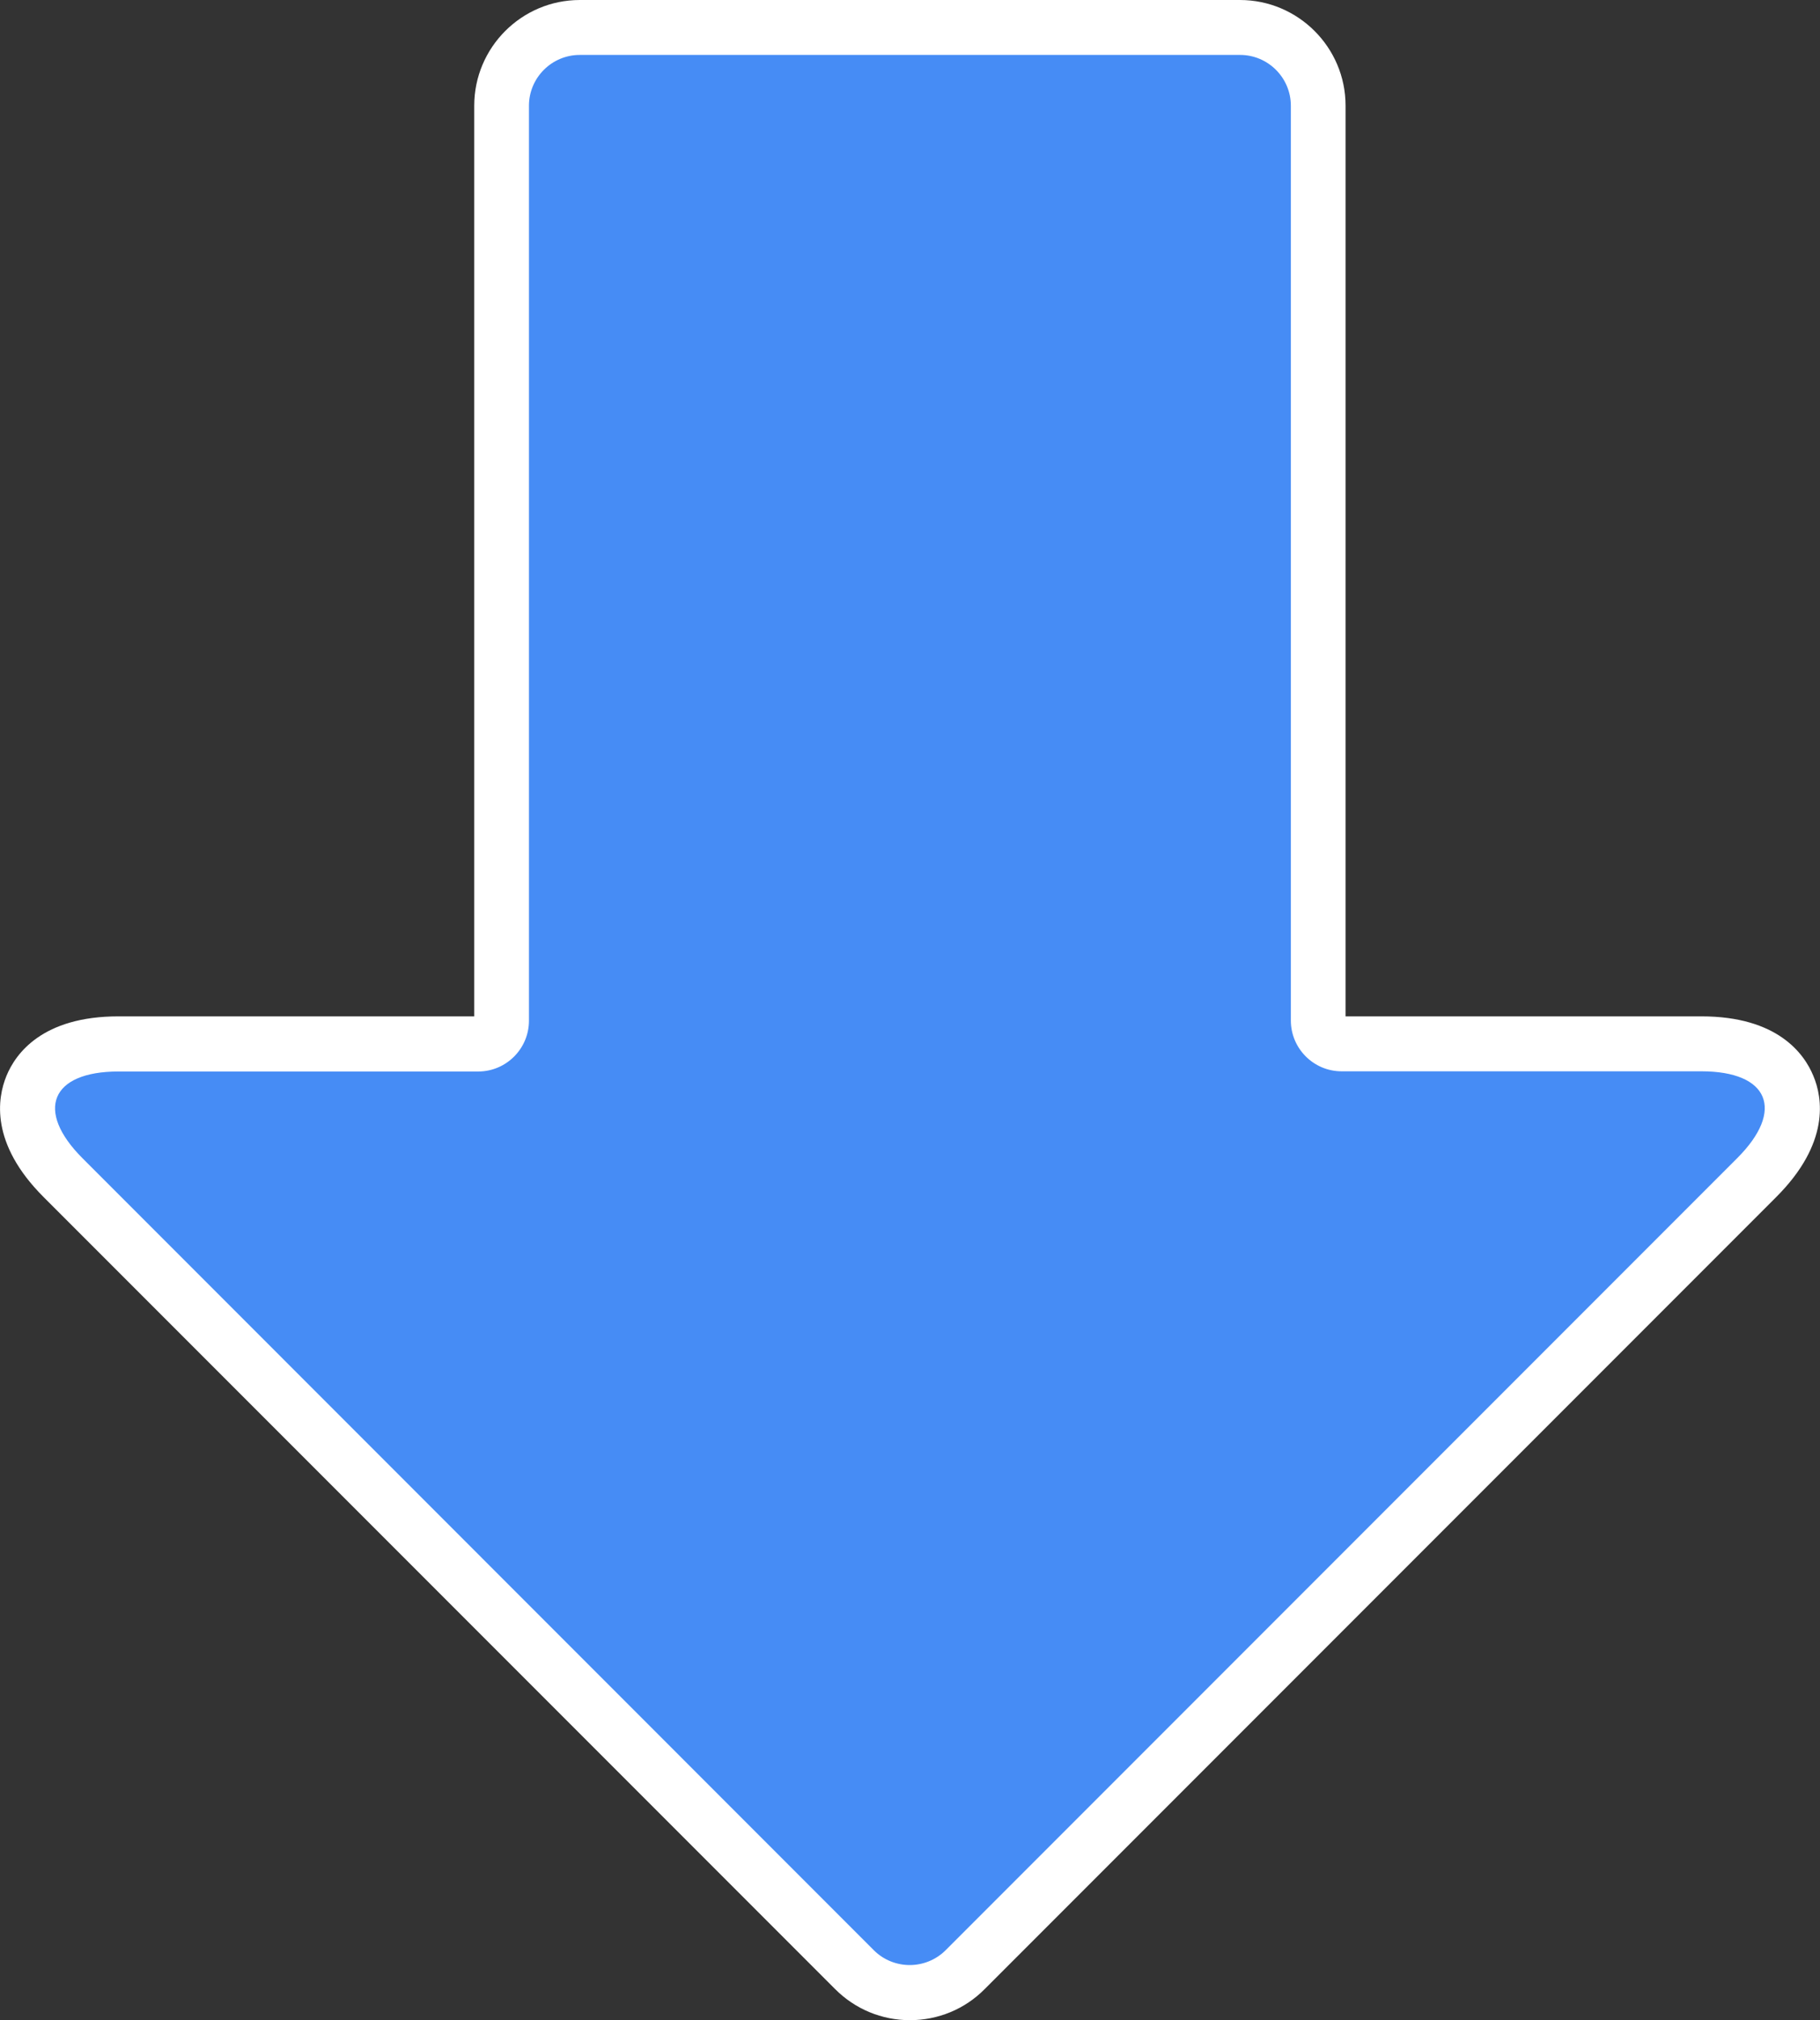 <?xml version="1.0" encoding="UTF-8"?>
<svg id="_レイヤー_2" data-name="レイヤー 2" xmlns="http://www.w3.org/2000/svg" viewBox="0 0 95.79 106.26">
  <rect x="0" y="0" width="95.79" height="106.26" fill="#333333" stroke="none"/>
  <defs>
    <style>
      .cls-1 {
        fill: #fff;
      }

      .cls-2 {
        fill: #468cf5;
      }
    </style>
  </defs>
  <g id="contents">
    <g>
      <path class="cls-2" d="M47.9,104.82c-1.1,0-2.14-.43-2.91-1.2L3.32,61.95c-2.23-2.23-1.99-3.96-1.64-4.8.35-.83,1.4-2.23,4.55-2.23h18.94c.68,0,1.23-.55,1.23-1.23V5.56c0-2.27,1.85-4.12,4.12-4.12h34.75c2.27,0,4.12,1.85,4.12,4.12v48.12c0,.68.55,1.23,1.23,1.23h18.94c3.16,0,4.21,1.4,4.55,2.23.34.83.59,2.57-1.64,4.8l-41.67,41.67c-.78.78-1.81,1.2-2.91,1.2Z"/>
      <path class="cls-1" d="M65.27,2.89c1.47,0,2.67,1.2,2.67,2.67v48.12c0,1.47,1.2,2.67,2.67,2.67h18.94c3.55,0,4.4,2.05,1.89,4.56l-41.67,41.67c-.52.52-1.21.78-1.89.78s-1.37-.26-1.89-.78L4.34,60.92c-2.51-2.51-1.66-4.56,1.89-4.56h18.94c1.47,0,2.67-1.2,2.67-2.67V5.56c0-1.47,1.2-2.67,2.67-2.67h34.75M65.27,0H30.52c-3.07,0-5.56,2.5-5.56,5.56v47.9H6.23c-4,0-5.41,1.96-5.89,3.13-.48,1.17-.87,3.55,1.95,6.37l41.67,41.67c1.05,1.05,2.45,1.63,3.93,1.63s2.89-.58,3.93-1.63l41.67-41.67c2.83-2.83,2.44-5.21,1.95-6.37-.48-1.17-1.89-3.13-5.89-3.13h-18.73V5.56c0-3.07-2.5-5.56-5.56-5.56h0Z"/>
    </g>
  </g>
</svg>